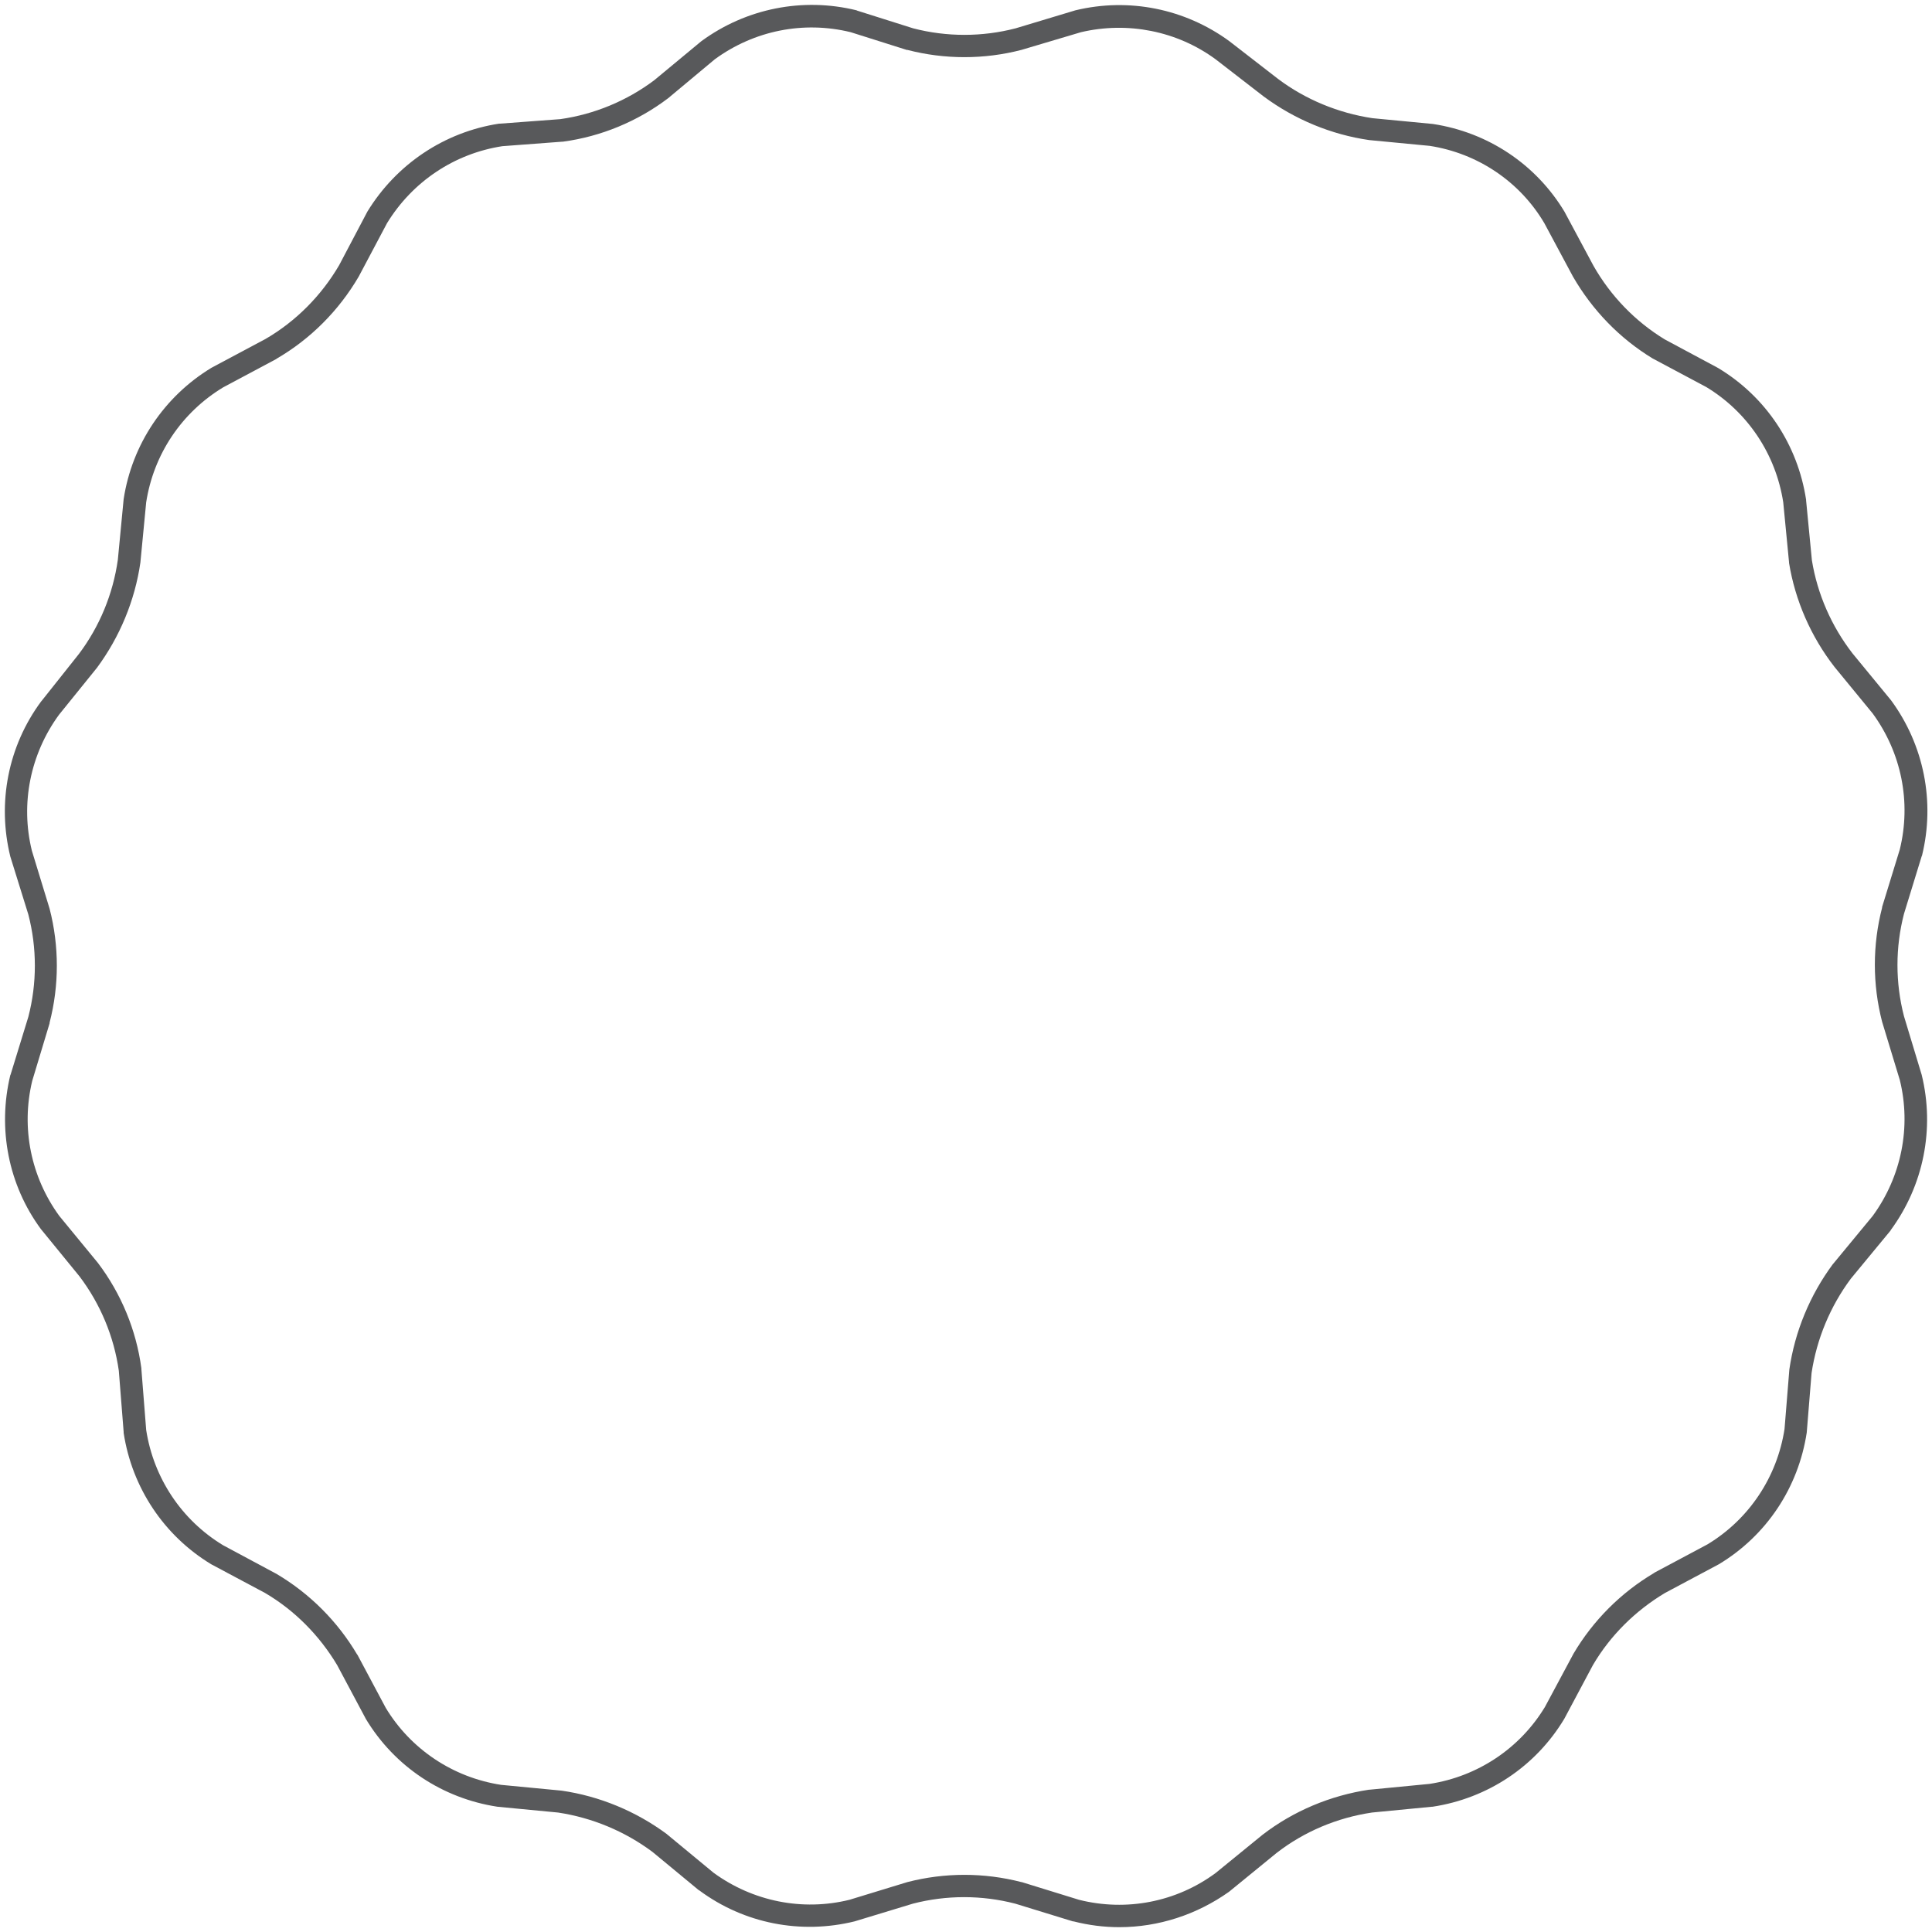 <?xml version="1.0" encoding="utf-8"?>
<!-- Generator: Adobe Illustrator 21.0.0, SVG Export Plug-In . SVG Version: 6.00 Build 0)  -->
<svg version="1.1" id="图层_1" xmlns="http://www.w3.org/2000/svg" xmlns:xlink="http://www.w3.org/1999/xlink" x="0px" y="0px"
	 viewBox="0 0 600 600" style="enable-background:new 0 0 600 600;" xml:space="preserve">
<style type="text/css">
	.st0{fill:#58595B;}
</style>
<title>资源 90</title>
<path id="图层_2" class="st0" d="M347.6,598.5c-4.7,0-9.5-0.6-14.2-1.8h-0.2l-17.9-5.5c-10.4-2.7-21.4-2.7-31.8,0l-18.1,5.5
	c-16.7,4.1-34.3,0.7-48.2-9.6L217,587l-14.4-11.9c-8.6-6.4-18.7-10.6-29.3-12.2l-18.8-1.8c-17.1-2.6-32-12.5-40.9-27.3l-0.1-0.2
	l-8.8-16.5c-5.5-9.2-13.2-17-22.4-22.4l-16.7-8.9C50.9,476.9,41,462,38.4,445v-0.3l-1.5-19c-1.5-10.6-5.7-20.7-12.2-29.3l-12-14.7
	C2.6,368-0.8,350.5,3.2,333.9l0.1-0.2l5.5-17.9c2.7-10.4,2.7-21.4,0-31.8l-5.6-18c-4.1-16.7-0.7-34.3,9.6-48.2l0.1-0.1l11.6-14.6
	c6.4-8.5,10.6-18.6,12.1-29.3l1.8-18.8c2.6-17,12.6-31.9,27.3-40.8l0.2-0.1l16.5-8.8c9.5-5.5,17.4-13.5,22.9-22.9l8.8-16.7
	C123.1,51,138,41,155,38.4h0.3L174,37c10.6-1.5,20.7-5.7,29.2-12.1l14.6-12.1C231.7,2.6,249.3-0.9,266,3.2l0.2,0.1l17.4,5.5
	c10.4,2.7,21.4,2.7,31.8,0L334,3.2c16.6-4,34-0.5,47.8,9.6l15.1,11.7c8.5,6.4,18.7,10.6,29.3,12.2l18.8,1.8
	c17.1,2.6,32,12.5,40.9,27.3L486,66l8.9,16.6c5.3,9.3,12.9,17.2,22.1,22.8l16.6,8.9c14.8,8.9,24.7,23.8,27.3,40.9v0.2l1.8,18.6
	c1.7,10.5,6.1,20.5,12.6,28.9l12,14.6c10.2,13.9,13.7,31.5,9.6,48.2l-0.1,0.2l-5.5,17.9c-2.7,10.4-2.7,21.4,0,31.8l5.5,18.2
	c4.1,16.7,0.6,34.3-9.6,48.2l-0.1,0.2l-12.3,14.9c-6.4,8.6-10.6,18.7-12.2,29.3l-1.5,18.5c-2.6,17.1-12.5,32-27.3,40.9l-0.2,0.1
	l-16.5,8.8c-9.2,5.5-17,13.2-22.4,22.4l-8.9,16.7c-8.9,14.8-23.8,24.7-40.9,27.3h-0.2l-18.6,1.8c-10.8,1.6-21.1,5.9-29.7,12.6
	l-14.7,12C371.7,594.6,359.8,598.5,347.6,598.5z M335.1,590c14.7,3.7,30.2,0.7,42.4-8.3l14.6-11.9c9.6-7.4,21.1-12.2,33.1-14h0.2
	L444,554c14.9-2.3,28-11,35.8-23.9l8.9-16.6c6.1-10.3,14.7-18.9,25-25l0.1-0.1l16.5-8.8c12.9-7.8,21.6-20.9,23.9-35.8l1.5-18.5
	c1.7-11.8,6.4-23.1,13.5-32.7l0.1-0.1l12.3-14.9c8.9-12.2,12-27.6,8.4-42.2l-5.5-18.1c-3-11.6-3-23.8,0-35.4v-0.2l5.5-17.9
	c3.6-14.7,0.5-30-8.4-42.2l-11.9-14.5c-7.3-9.4-12.2-20.6-14.1-32.3v-0.2l-1.8-18.6c-2.3-14.9-11-28-23.9-35.8l-16.7-8.9
	c-10.2-6.2-18.7-15-24.7-25.4l-8.9-16.6c-7.6-12.9-20.7-21.7-35.6-24l-18.8-1.8c-11.8-1.7-23.1-6.4-32.7-13.5l-15-11.6
	c-12-8.8-27.3-11.8-41.8-8.4l-18.5,5.5c-11.6,3-23.8,3-35.4,0h-0.2L264.2,10c-14.7-3.6-30-0.5-42.2,8.4l-14.5,12.1
	c-9.5,7.2-20.8,11.9-32.7,13.5h-0.2L156,45.4c-14.9,2.3-27.9,11-35.8,23.9l-8.8,16.6c-6.2,10.6-15,19.4-25.5,25.5l-0.1,0.1
	l-16.5,8.8c-12.9,7.8-21.6,20.8-23.9,35.7l-1.8,18.7c-1.7,11.8-6.4,23.1-13.5,32.7L18.3,222c-8.9,12.2-12,27.6-8.4,42.2l5.5,18
	c3,11.6,3,23.8,0,35.4v0.2L10,335.7c-3.5,14.6-0.4,29.8,8.4,41.9l12,14.6c7.2,9.5,11.9,20.8,13.5,32.7v0.2l1.5,19
	c2.3,14.9,11,28,23.9,35.8l16.6,8.9c10.3,6.1,18.9,14.7,25,25l0.1,0.1l8.8,16.5c7.8,12.9,20.9,21.6,35.8,23.9l18.8,1.8
	c11.8,1.7,23.1,6.4,32.7,13.5l0.1,0.1l14.4,11.9c12.2,8.9,27.6,12,42.2,8.4l18-5.5c11.6-3,23.8-3,35.4,0h0.1L335.1,590z"/>
</svg>
